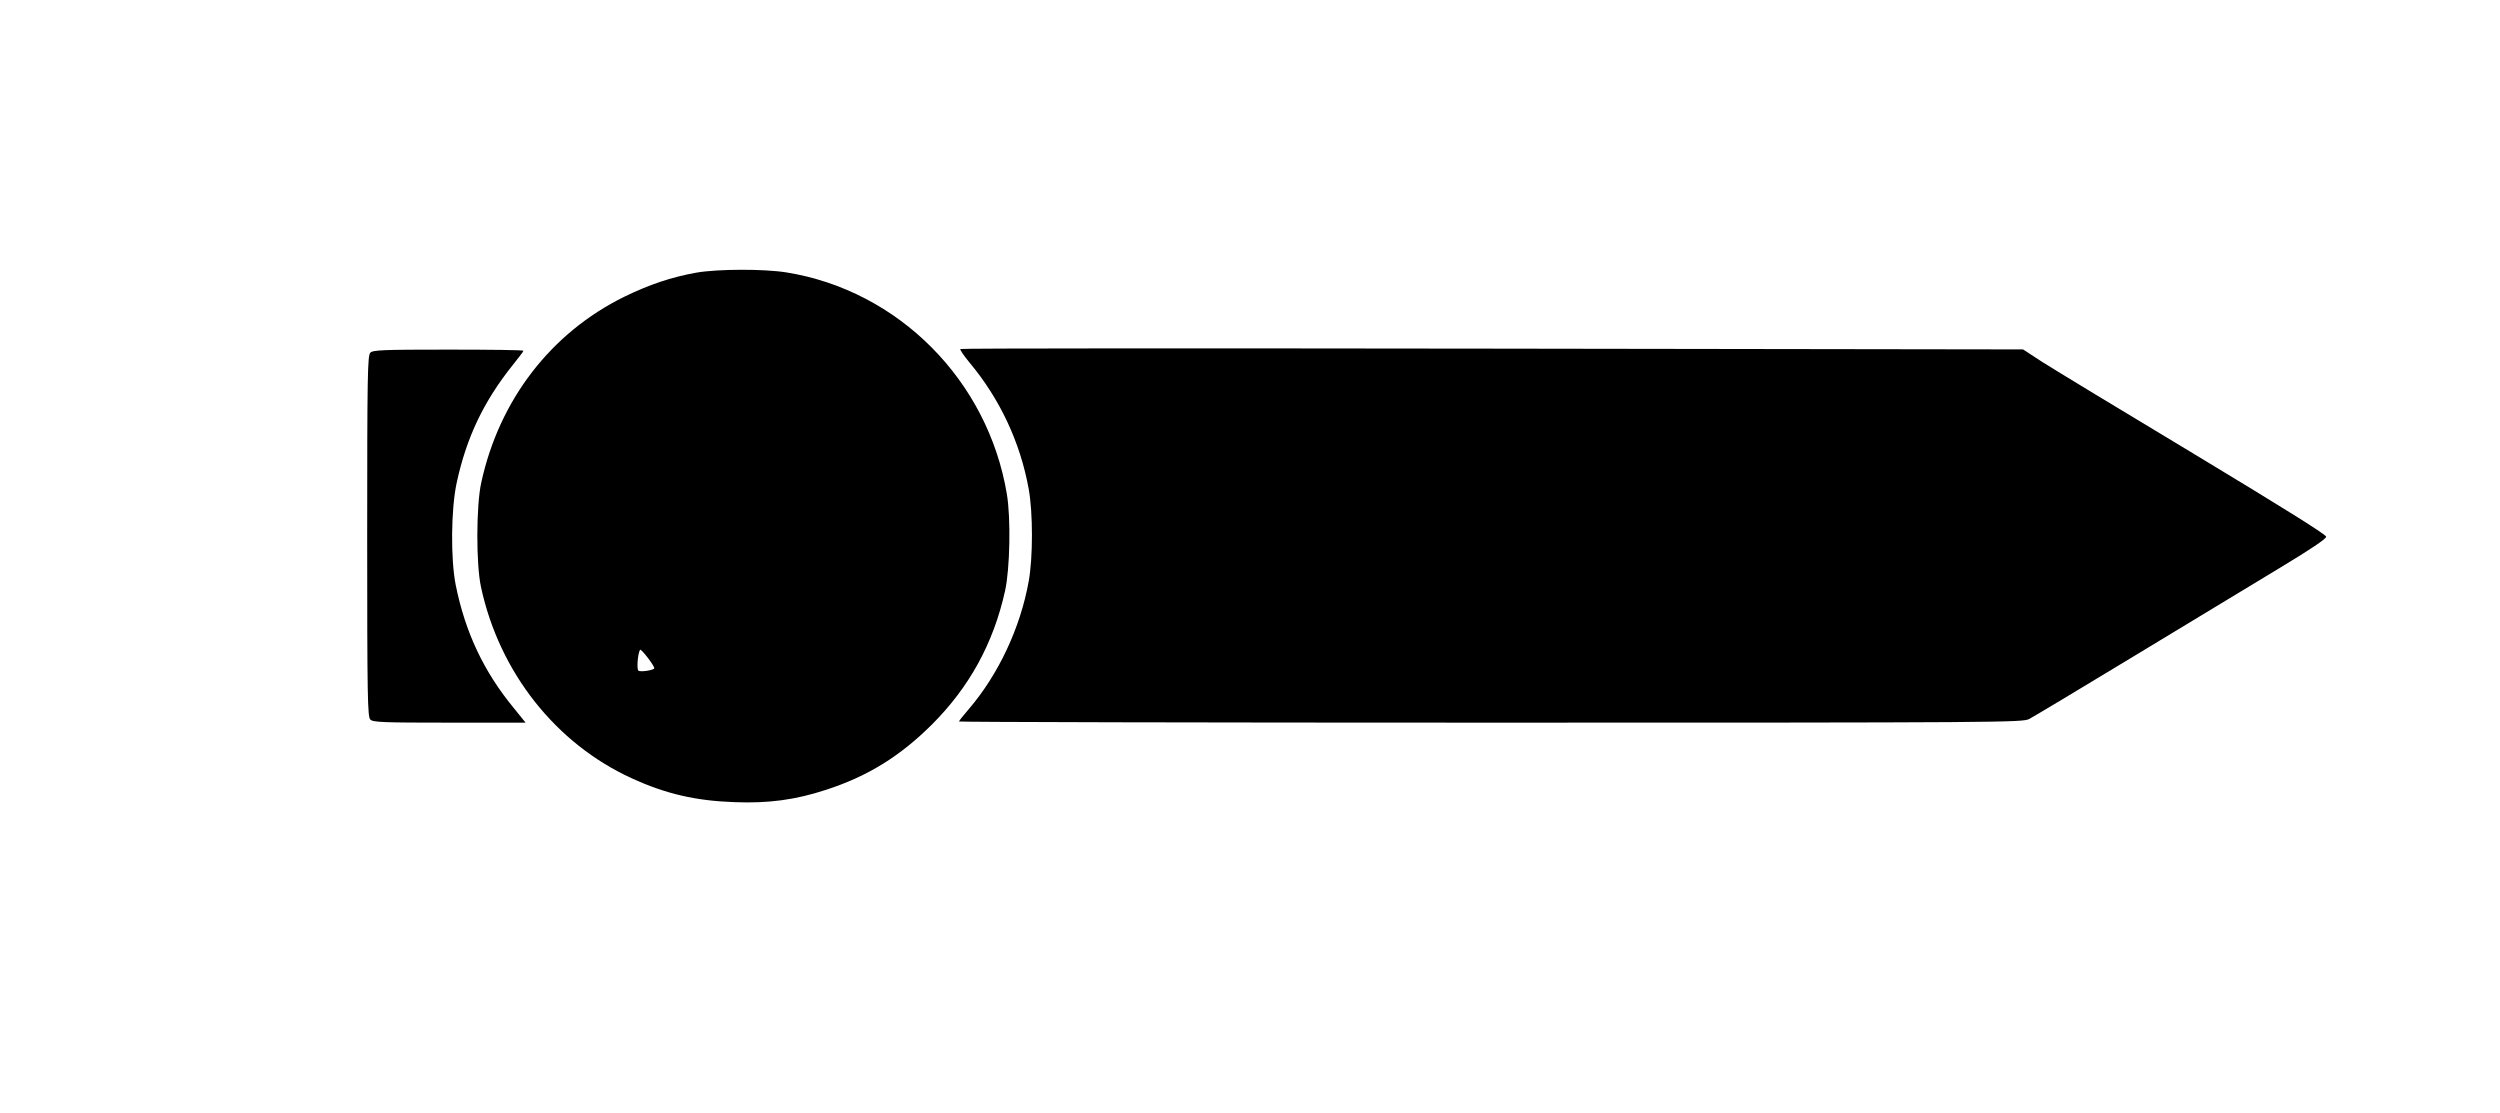 <?xml version="1.0" standalone="no"?>
<!DOCTYPE svg PUBLIC "-//W3C//DTD SVG 20010904//EN"
 "http://www.w3.org/TR/2001/REC-SVG-20010904/DTD/svg10.dtd">
<svg version="1.0" xmlns="http://www.w3.org/2000/svg"
 width="1280pt" height="570pt" viewBox="0 0 1280 570"
 preserveAspectRatio="xMidYMid meet">
<g transform="translate(0,570) scale(0.1,-0.1)"
fill="#000000" stroke="none">
<path d="M3565 4304 c-128 -23 -241 -61 -370 -124 -375 -185 -639 -528 -731
-951 -26 -117 -27 -419 -1 -536 94 -435 382 -800 772 -978 175 -80 327 -115
525 -122 175 -7 313 12 469 63 215 70 379 172 542 334 192 192 315 415 375
685 25 113 30 372 9 496 -97 581 -554 1041 -1127 1134 -116 19 -355 18 -463
-1z m-215 -2025 c0 -10 -69 -21 -81 -13 -10 6 -4 87 8 107 5 8 73 -81 73 -94z"/>
<path d="M4917 3913 c-3 -3 17 -33 45 -67 157 -187 262 -411 305 -650 22 -121
22 -351 0 -472 -43 -240 -156 -479 -308 -656 -27 -31 -49 -59 -49 -62 0 -3
1225 -6 2723 -6 2631 0 2724 1 2757 19 19 10 265 157 545 327 281 170 615 372
742 449 154 93 233 146 233 157 0 11 -215 145 -677 424 -373 224 -722 436
-777 471 l-98 64 -2718 4 c-1495 2 -2720 2 -2723 -2z"/>
<path d="M1896 3894 c-14 -14 -16 -113 -16 -939 0 -826 2 -925 16 -939 13 -14
64 -16 405 -16 l390 0 -59 73 c-155 188 -250 389 -299 633 -26 133 -24 386 5
521 50 233 139 419 288 605 30 37 54 69 54 72 0 4 -173 6 -384 6 -336 0 -387
-2 -400 -16z"/>
</g>
</svg>
